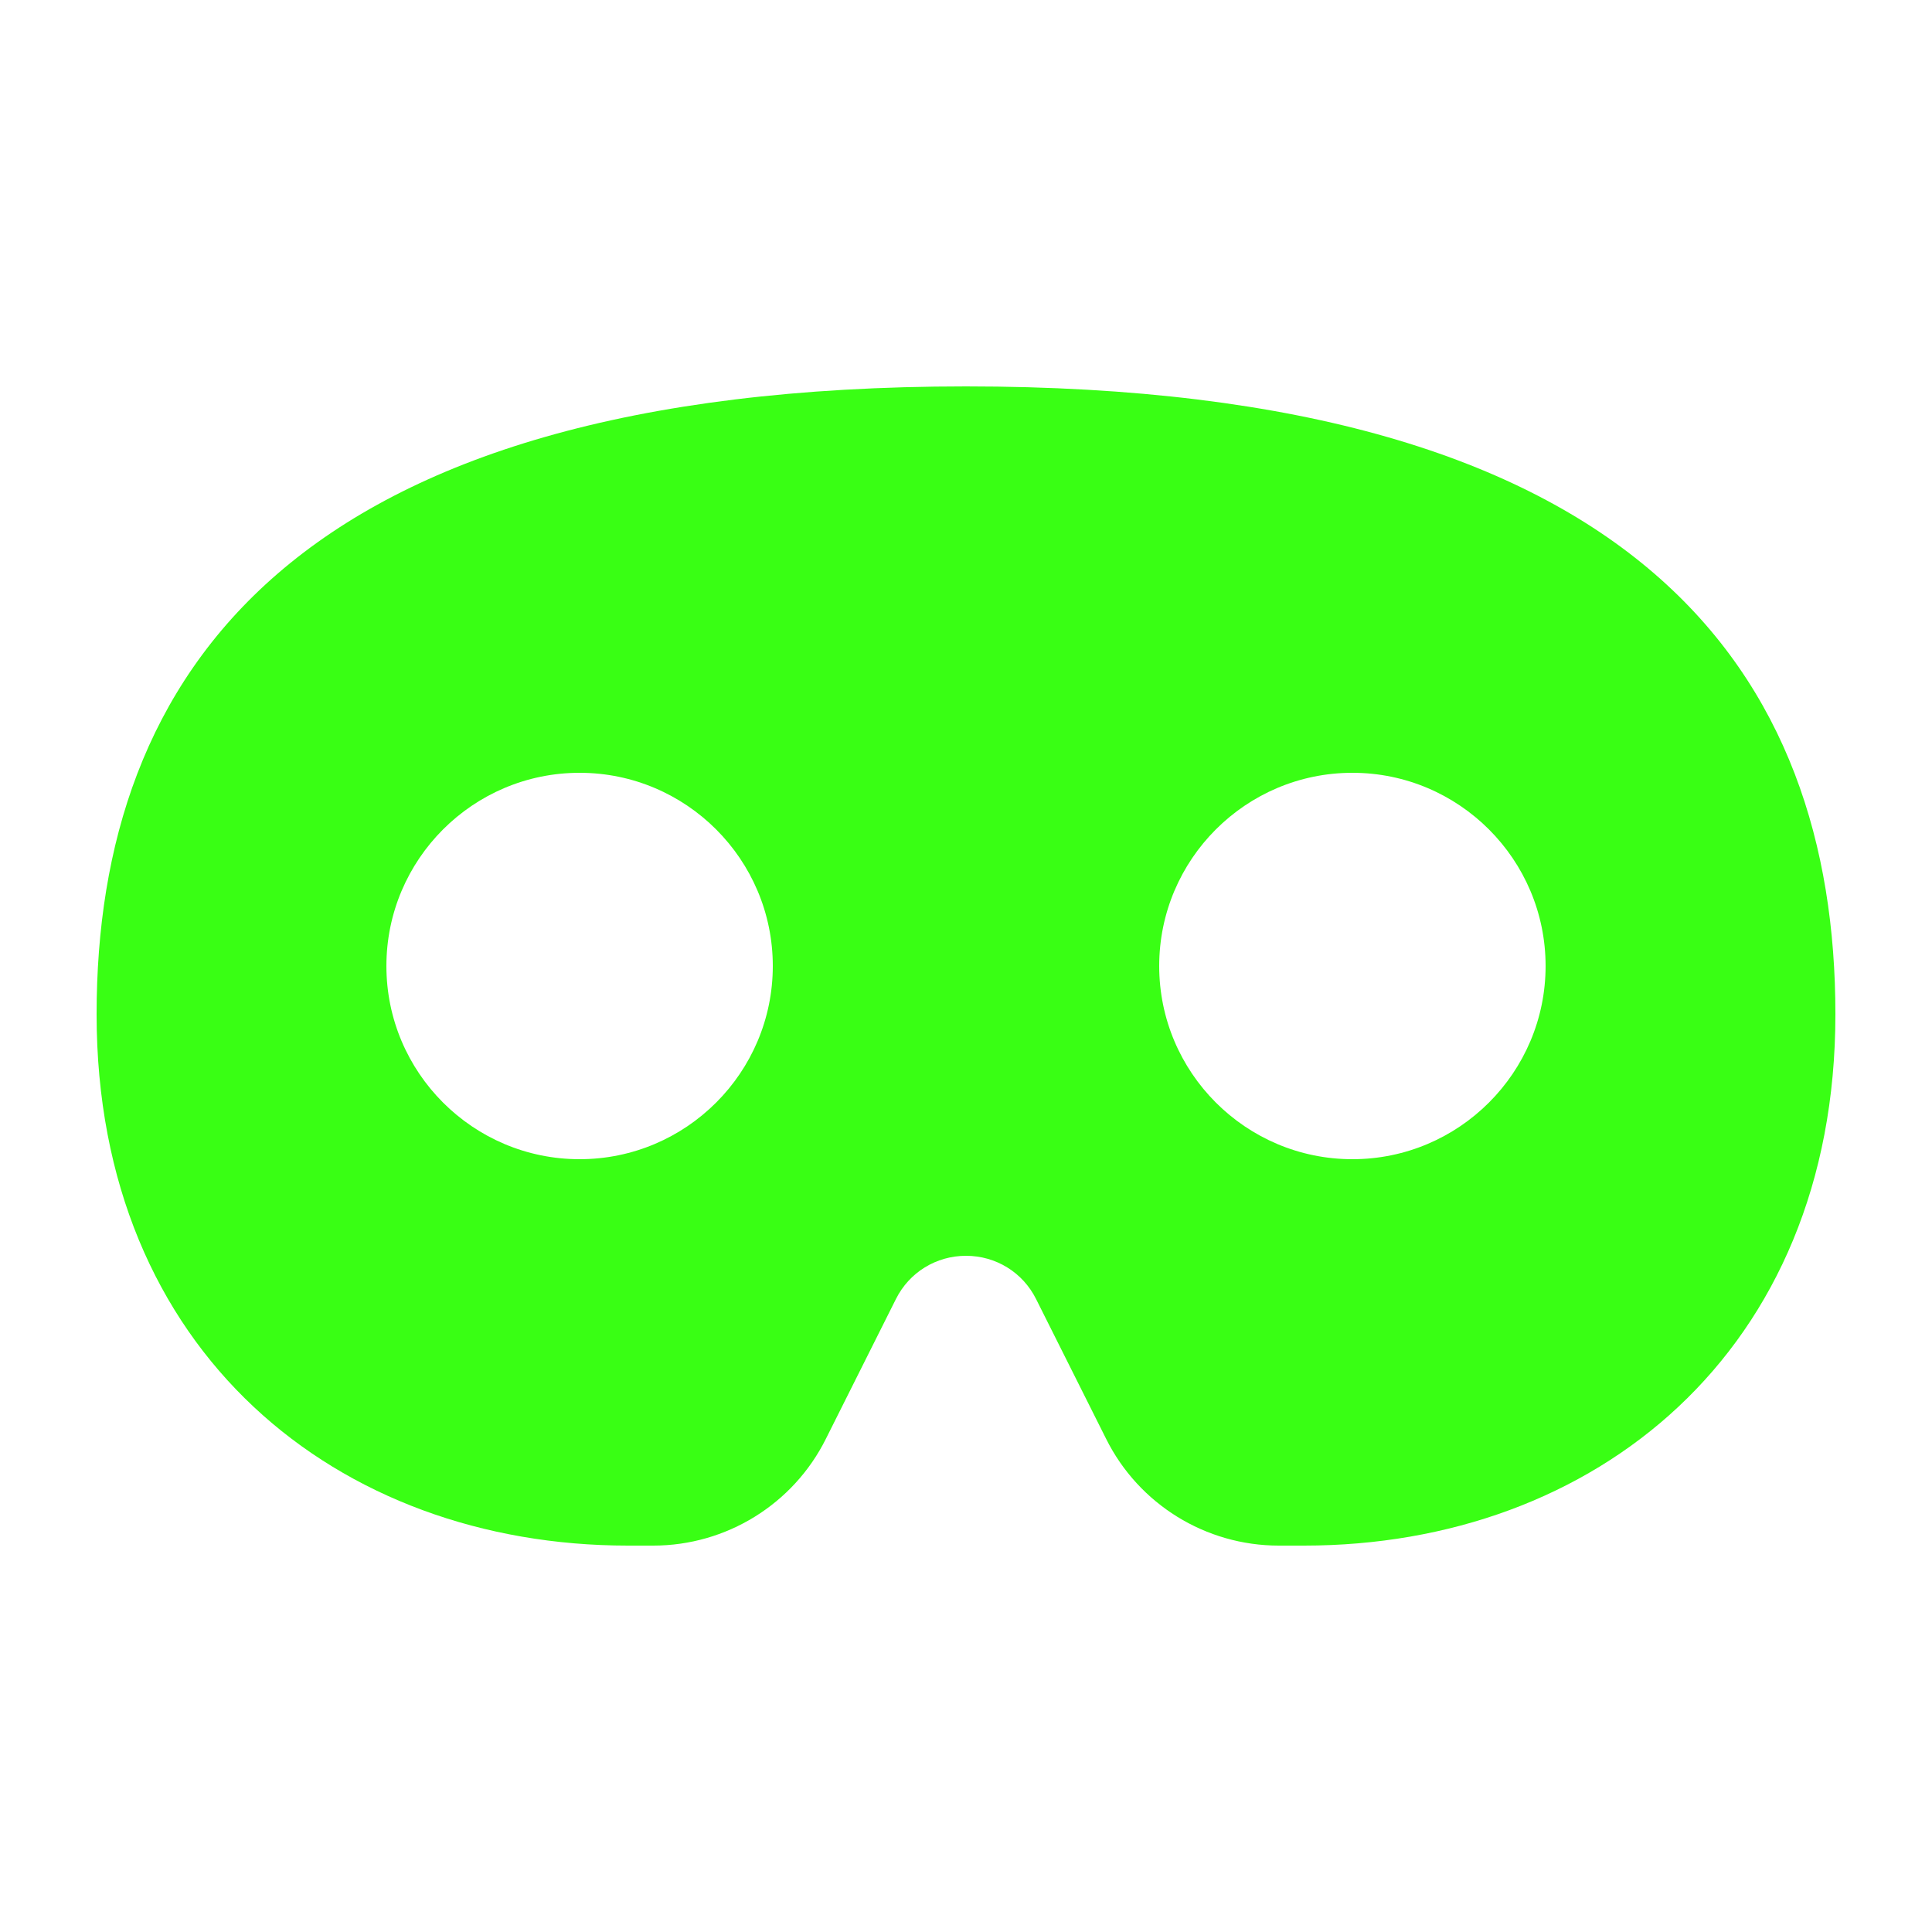 <svg xmlns="http://www.w3.org/2000/svg" viewBox="0 0 640 640"><path fill="#39FF14" d="M320 128C96 128 32 224 32 336C32 448 112 512 208 512L216.4 512C240.6 512 262.8 498.3 273.6 476.6L296.8 430.3C301.2 421.5 310.1 416 320 416C329.9 416 338.8 421.5 343.2 430.3L366.4 476.6C377.2 498.3 399.4 512 423.6 512L432 512C528 512 608 448 608 336C608 224 544 128 320 128zM128 320C128 284.7 156.7 256 192 256C227.3 256 256 284.7 256 320C256 355.3 227.3 384 192 384C156.7 384 128 355.3 128 320zM448 256C483.3 256 512 284.7 512 320C512 355.3 483.3 384 448 384C412.7 384 384 355.3 384 320C384 284.7 412.7 256 448 256z"></path></svg>